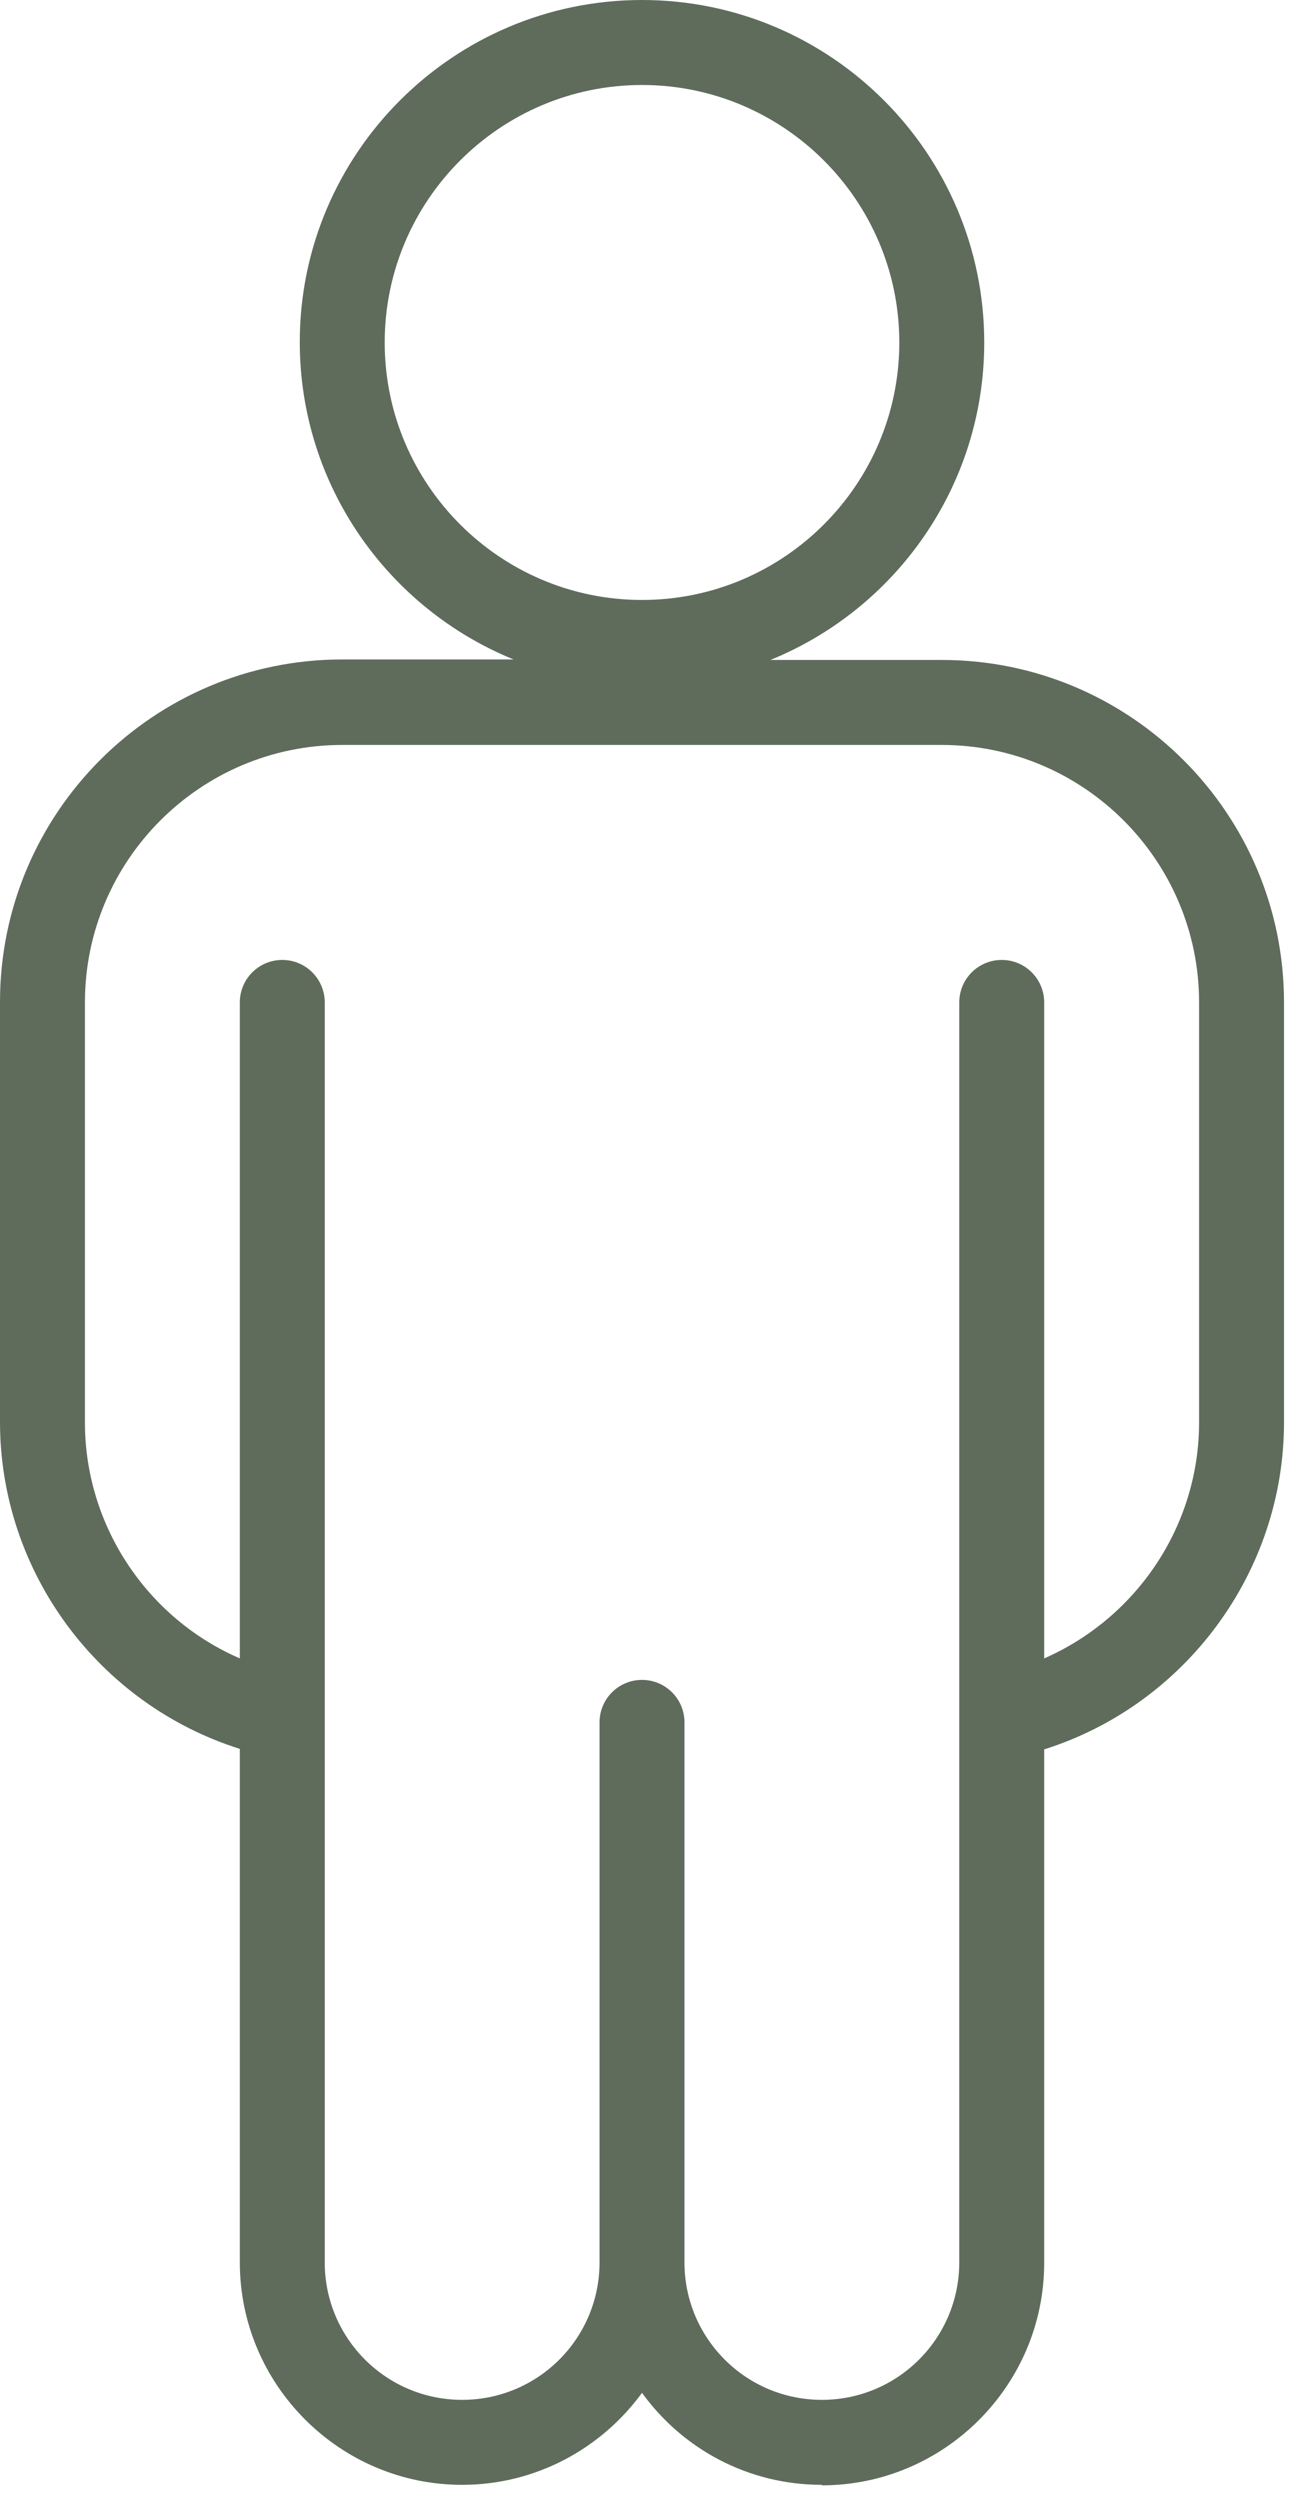 <svg xmlns="http://www.w3.org/2000/svg" width="26" height="50" viewBox="0 0 26 50" fill="none"><path d="M16.45 49.7C14.97 49.7 13.66 48.98 12.85 47.86C12.04 48.97 10.73 49.7 9.25 49.7C6.8 49.7 4.8 47.7 4.8 45.25V34.98C1.98 34.09 0 31.45 0 28.44V20.04C0 16.26 3.07 13.19 6.85 13.19H10.28C7.77 12.17 6 9.71 6 6.84C6 3.07 9.07 0 12.85 0C16.63 0 19.7 3.07 19.7 6.85C19.7 9.72 17.93 12.18 15.42 13.2H18.85C22.63 13.2 25.7 16.27 25.7 20.05V28.45C25.7 31.45 23.72 34.1 20.9 34.99V45.26C20.9 47.71 18.9 49.71 16.45 49.71V49.7ZM13.7 45.25C13.7 46.77 14.93 48 16.45 48C17.97 48 19.2 46.77 19.2 45.25V20.05C19.2 19.58 19.58 19.2 20.05 19.2C20.52 19.2 20.9 19.58 20.9 20.05V33.17C22.75 32.36 24 30.52 24 28.45V20.05C24 17.21 21.69 14.9 18.85 14.9H6.85C4.01 14.9 1.7 17.21 1.7 20.05V28.45C1.7 30.52 2.95 32.37 4.8 33.17V20.05C4.8 19.58 5.18 19.2 5.65 19.2C6.12 19.2 6.5 19.58 6.5 20.05V45.25C6.5 46.77 7.73 48 9.25 48C10.77 48 12 46.77 12 45.25V34.45C12 33.98 12.38 33.6 12.85 33.6C13.32 33.6 13.7 33.98 13.7 34.45V45.25ZM12.85 1.7C10.01 1.7 7.7 4.01 7.7 6.85C7.7 9.69 10.01 12 12.85 12C15.69 12 18 9.69 18 6.85C18 4.01 15.69 1.7 12.85 1.7Z" fill="#5F6C5C"></path></svg>